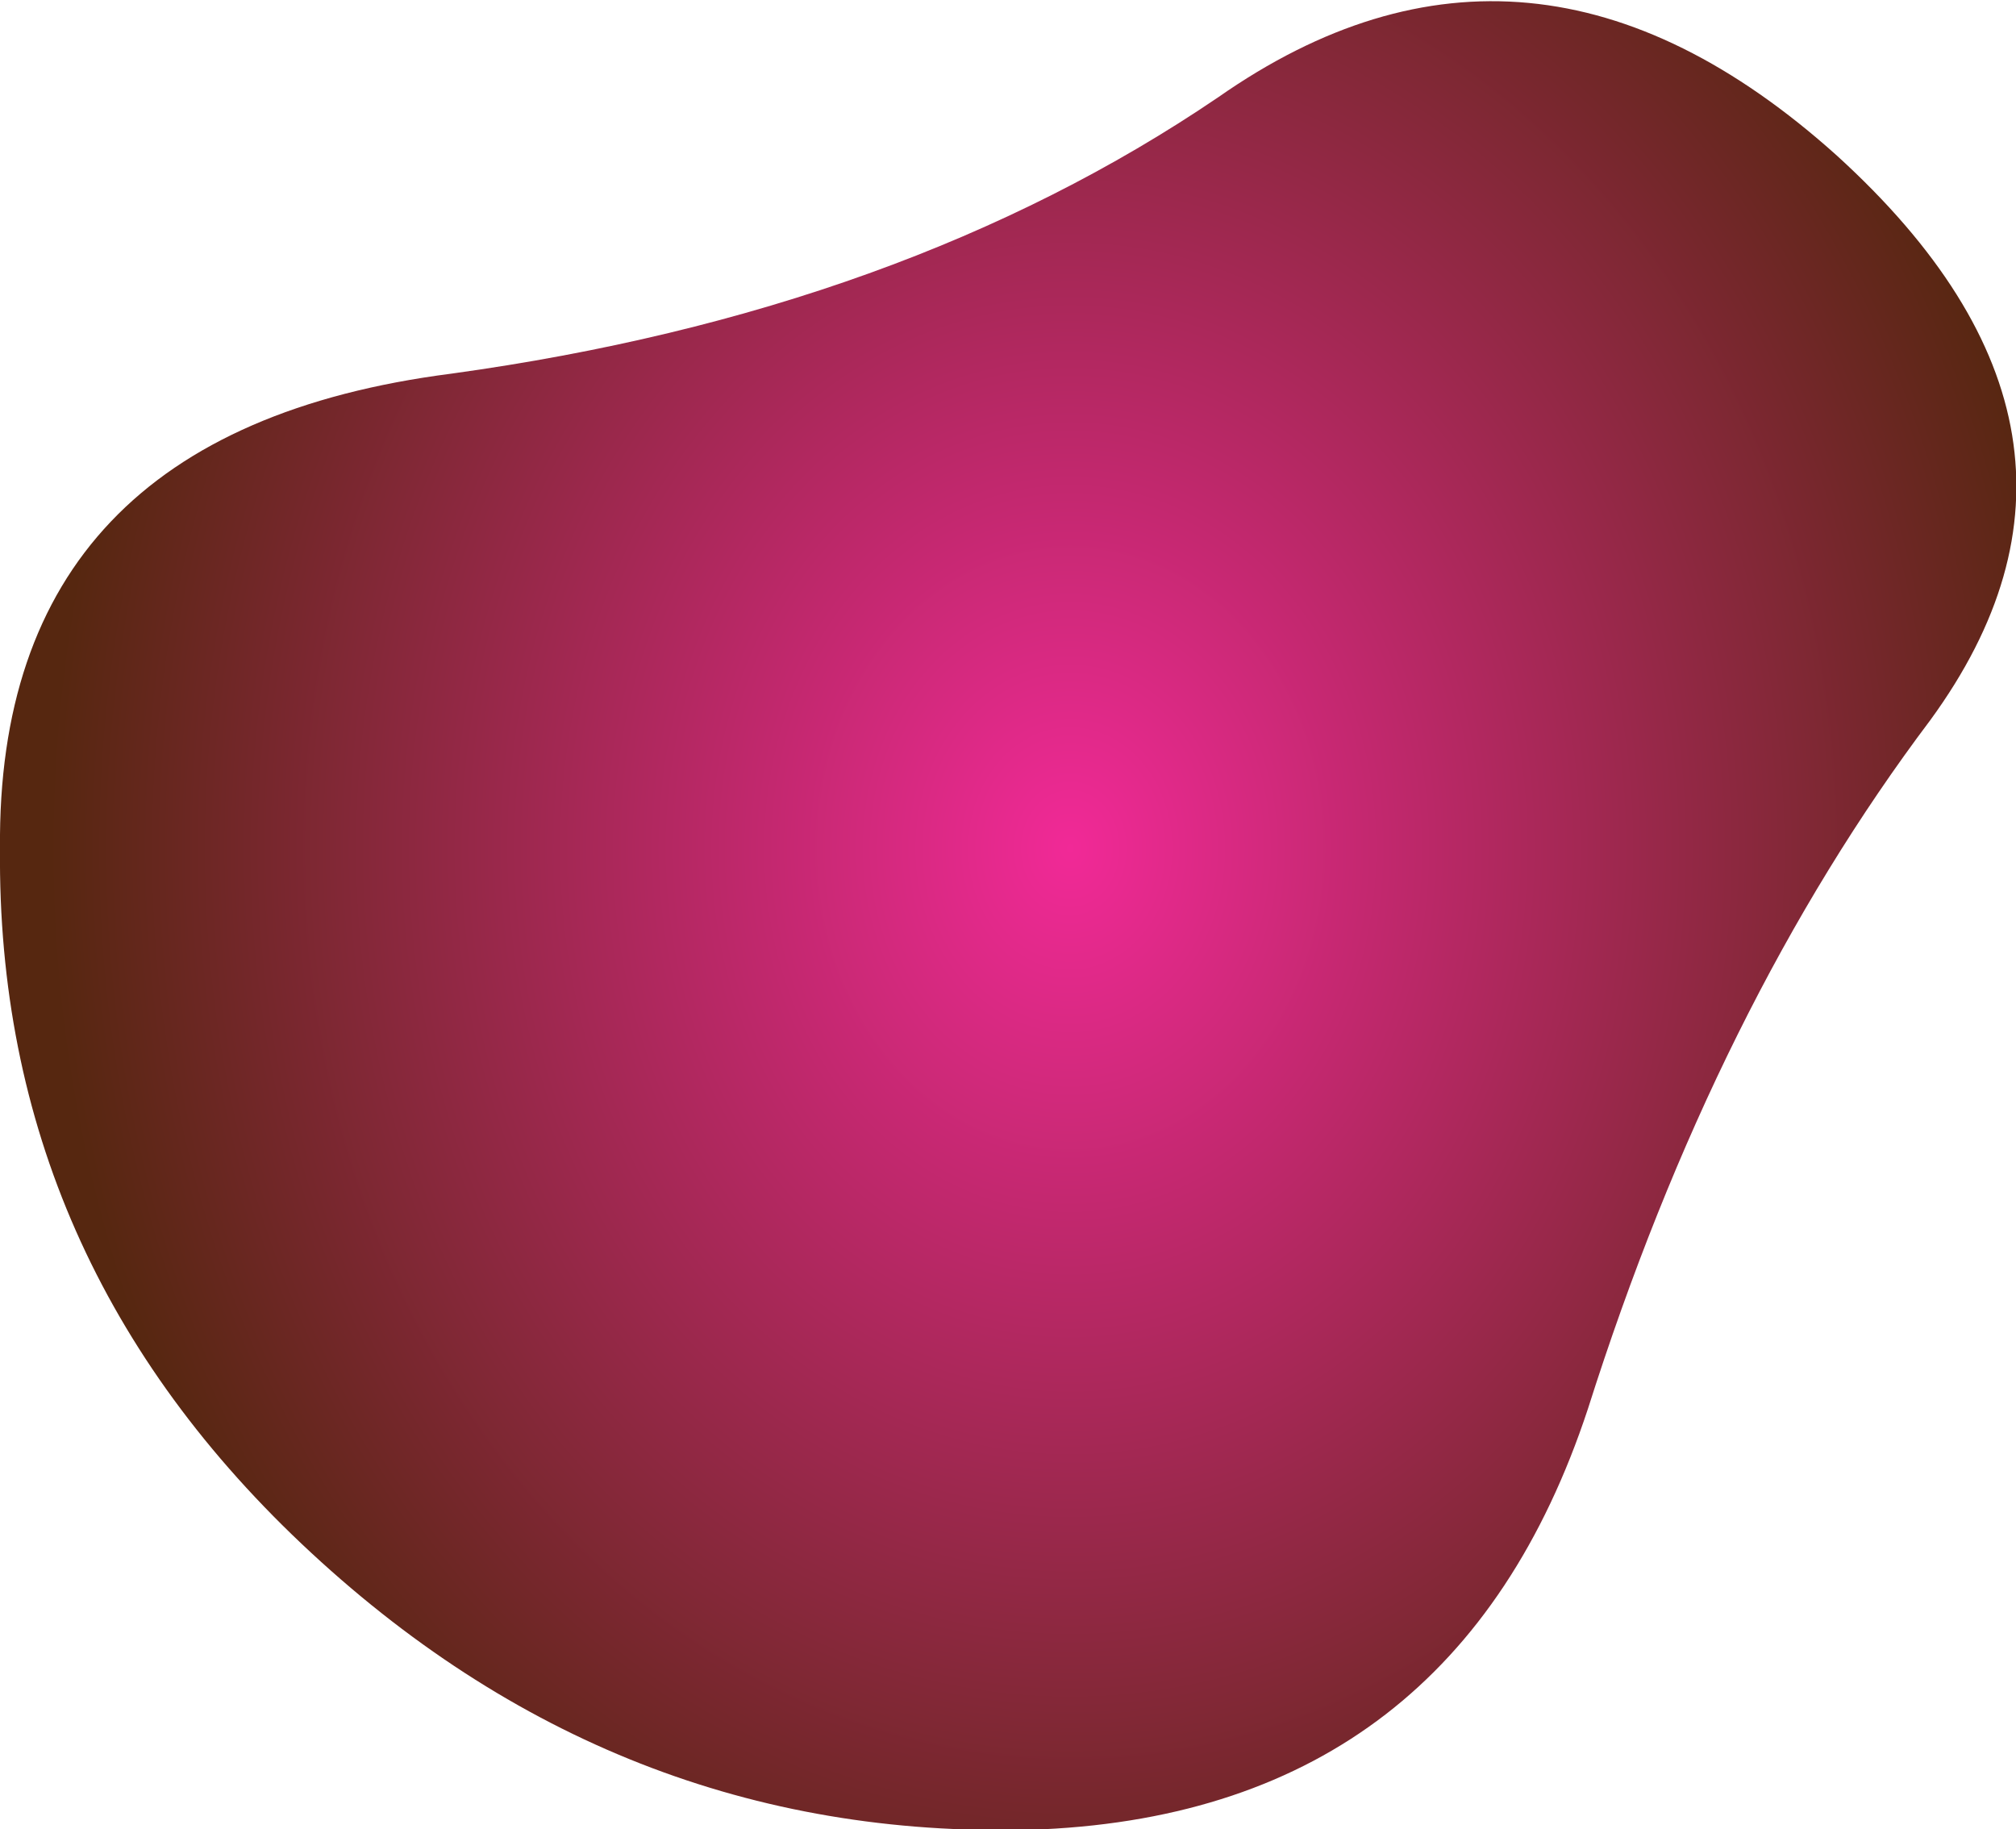 <?xml version="1.0" encoding="UTF-8" standalone="no"?>
<svg xmlns:xlink="http://www.w3.org/1999/xlink" height="23.5px" width="25.9px" xmlns="http://www.w3.org/2000/svg">
  <g transform="matrix(1.0, 0.0, 0.0, 1.0, 12.3, 19.2)">
    <path d="M11.3 -17.2 Q15.2 -13.65 12.5 -9.95 9.75 -6.3 8.1 -1.1 6.4 4.05 1.1 4.3 -4.25 4.5 -8.3 0.75 -12.35 -3.0 -12.3 -8.3 -12.35 -13.65 -6.5 -14.4 -0.7 -15.2 3.35 -17.95 7.35 -20.75 11.3 -17.2" fill="url(#gradient0)" fill-rule="evenodd" stroke="none"/>
  </g>
  <defs>
    <radialGradient cx="0" cy="0" gradientTransform="matrix(0.016, 0.0, 0.0, -0.019, 1.45, -8.3)" gradientUnits="userSpaceOnUse" id="gradient0" r="819.2" spreadMethod="pad">
      <stop offset="0.0" stop-color="#f12997"/>
      <stop offset="1.0" stop-color="#562710"/>
    </radialGradient>
  </defs>
</svg>
